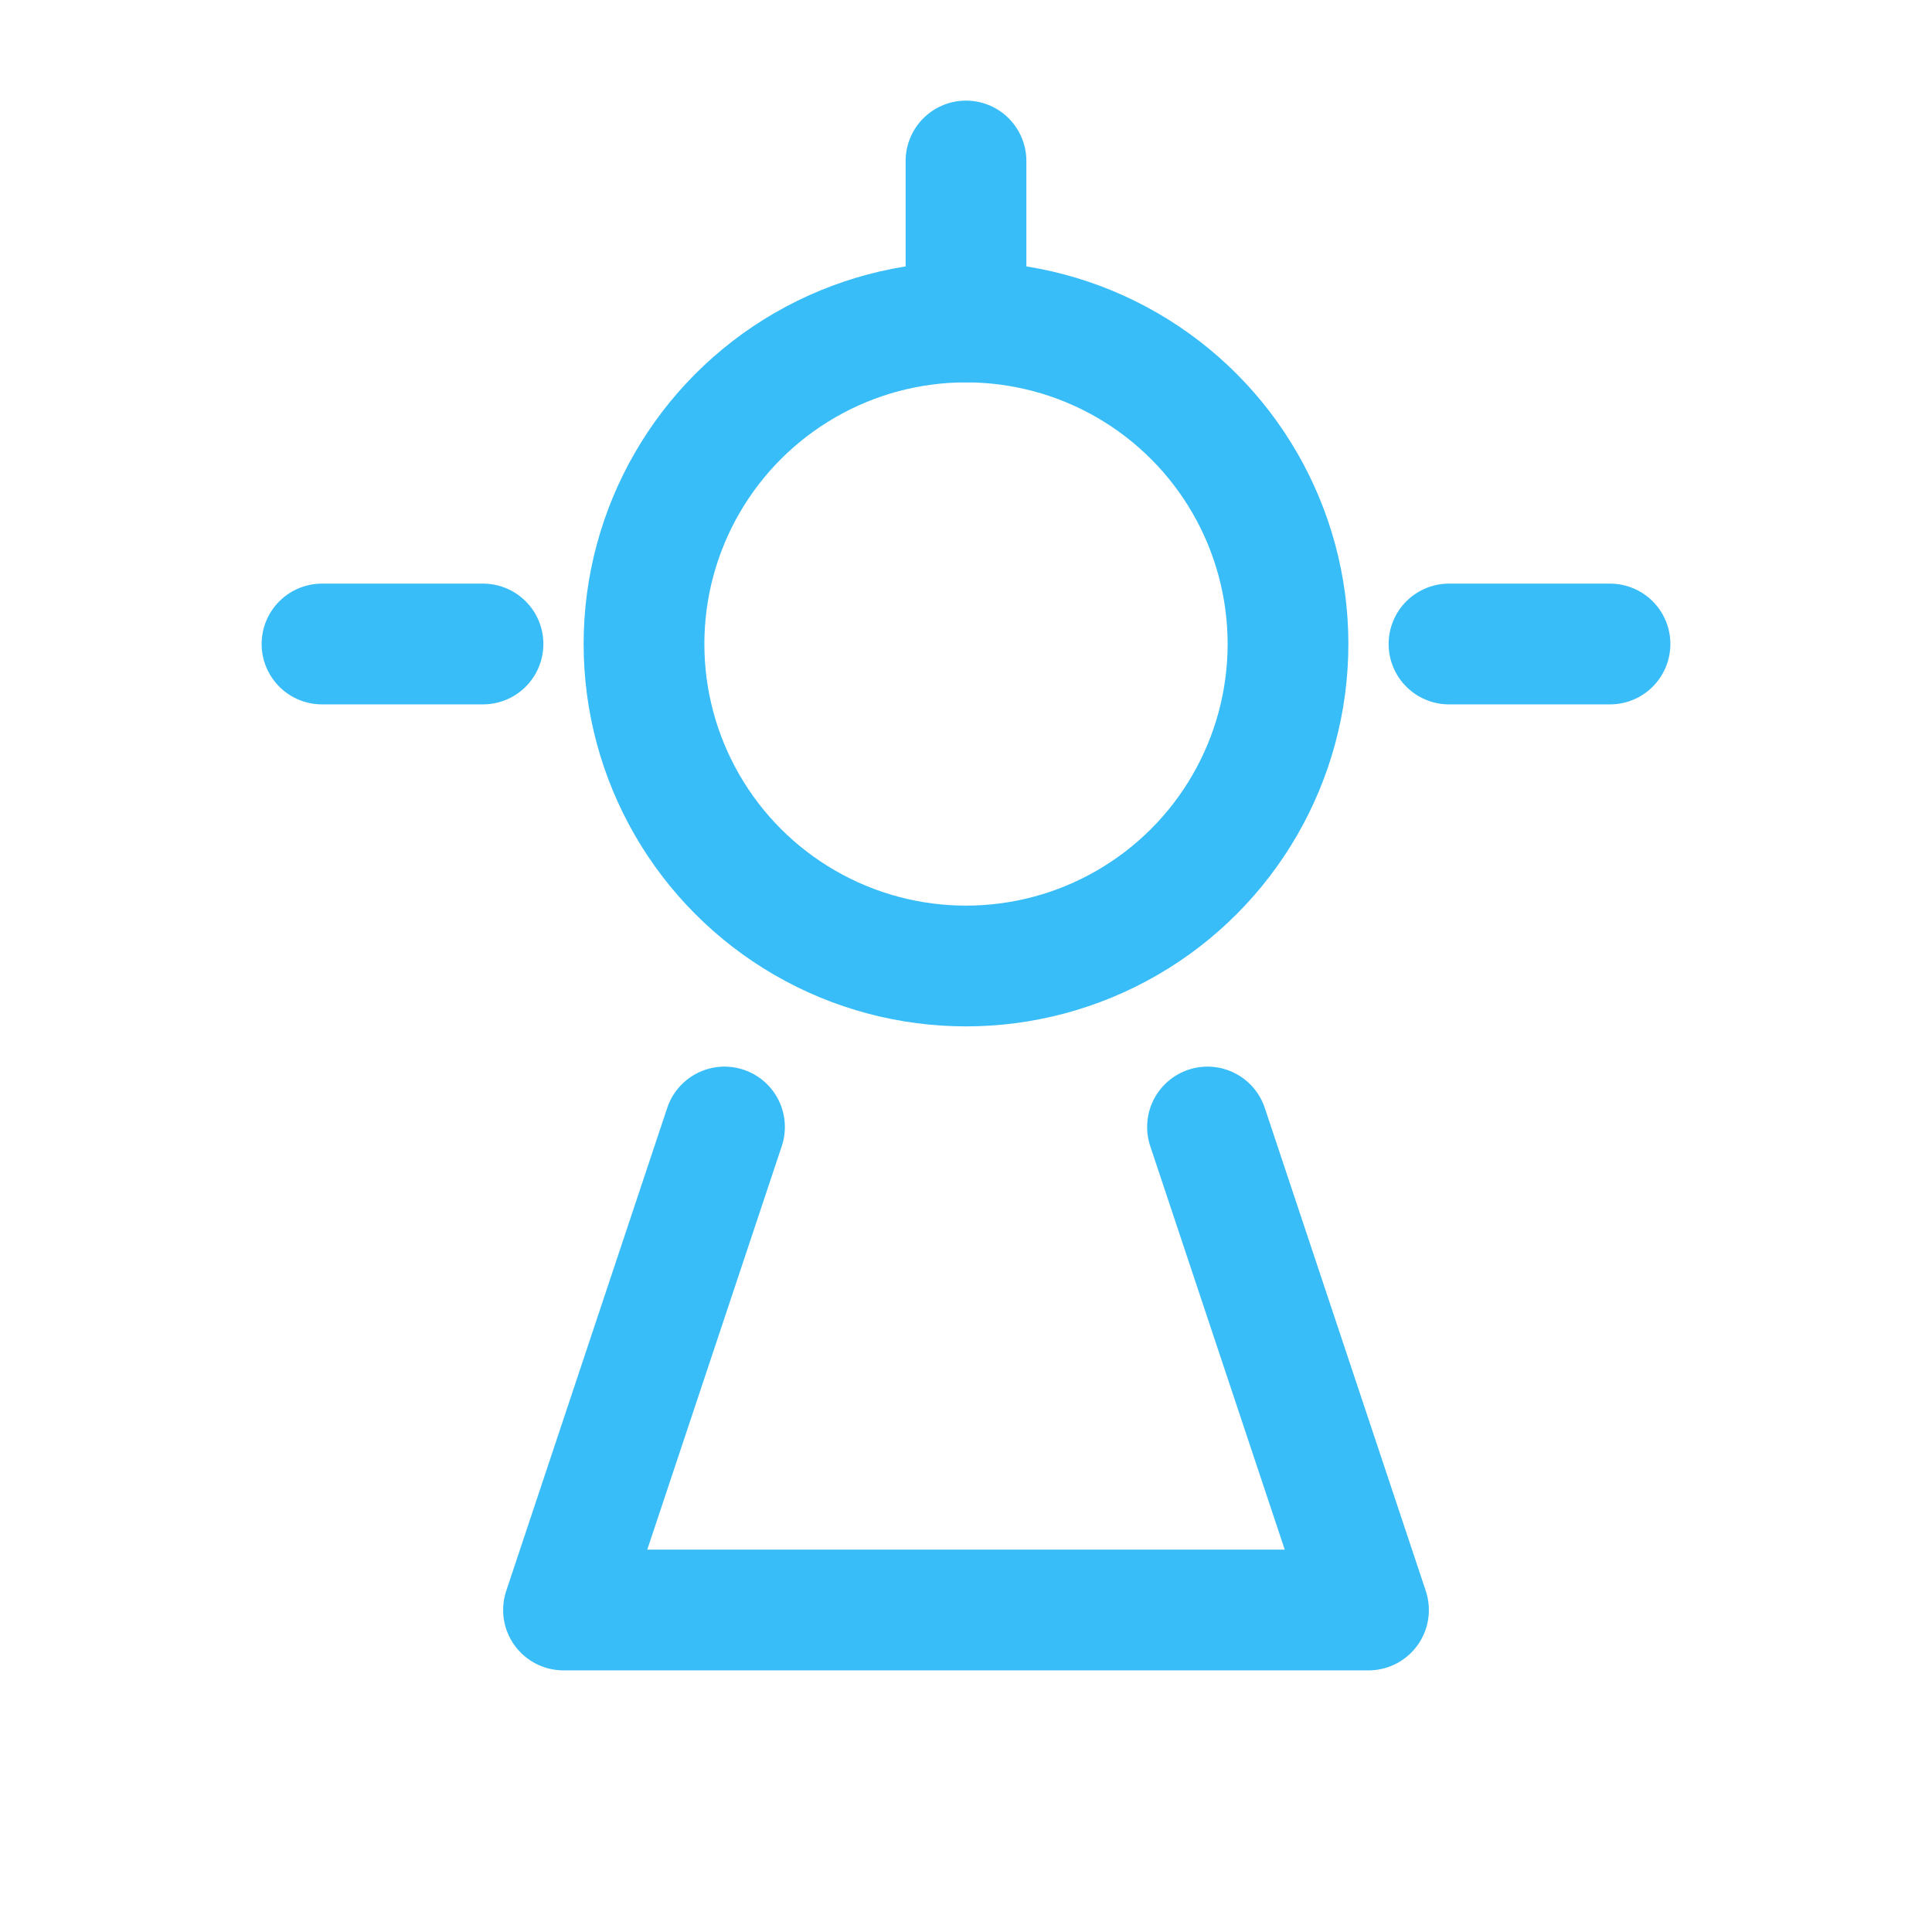 <svg viewBox="0 0 24 24" fill="none" xmlns="http://www.w3.org/2000/svg">
<circle cx="12" cy="8" r="4" stroke="#38bdf8" stroke-width="1.5"/>
<path d="M9 14L7 20H17L15 14" stroke="#38bdf8" stroke-width="1.5" stroke-linecap="round" stroke-linejoin="round"/>
<path d="M12 2V4" stroke="#38bdf8" stroke-width="1.5" stroke-linecap="round"/>
<path d="M4 8H6" stroke="#38bdf8" stroke-width="1.5" stroke-linecap="round"/>
<path d="M18 8H20" stroke="#38bdf8" stroke-width="1.5" stroke-linecap="round"/>
</svg>